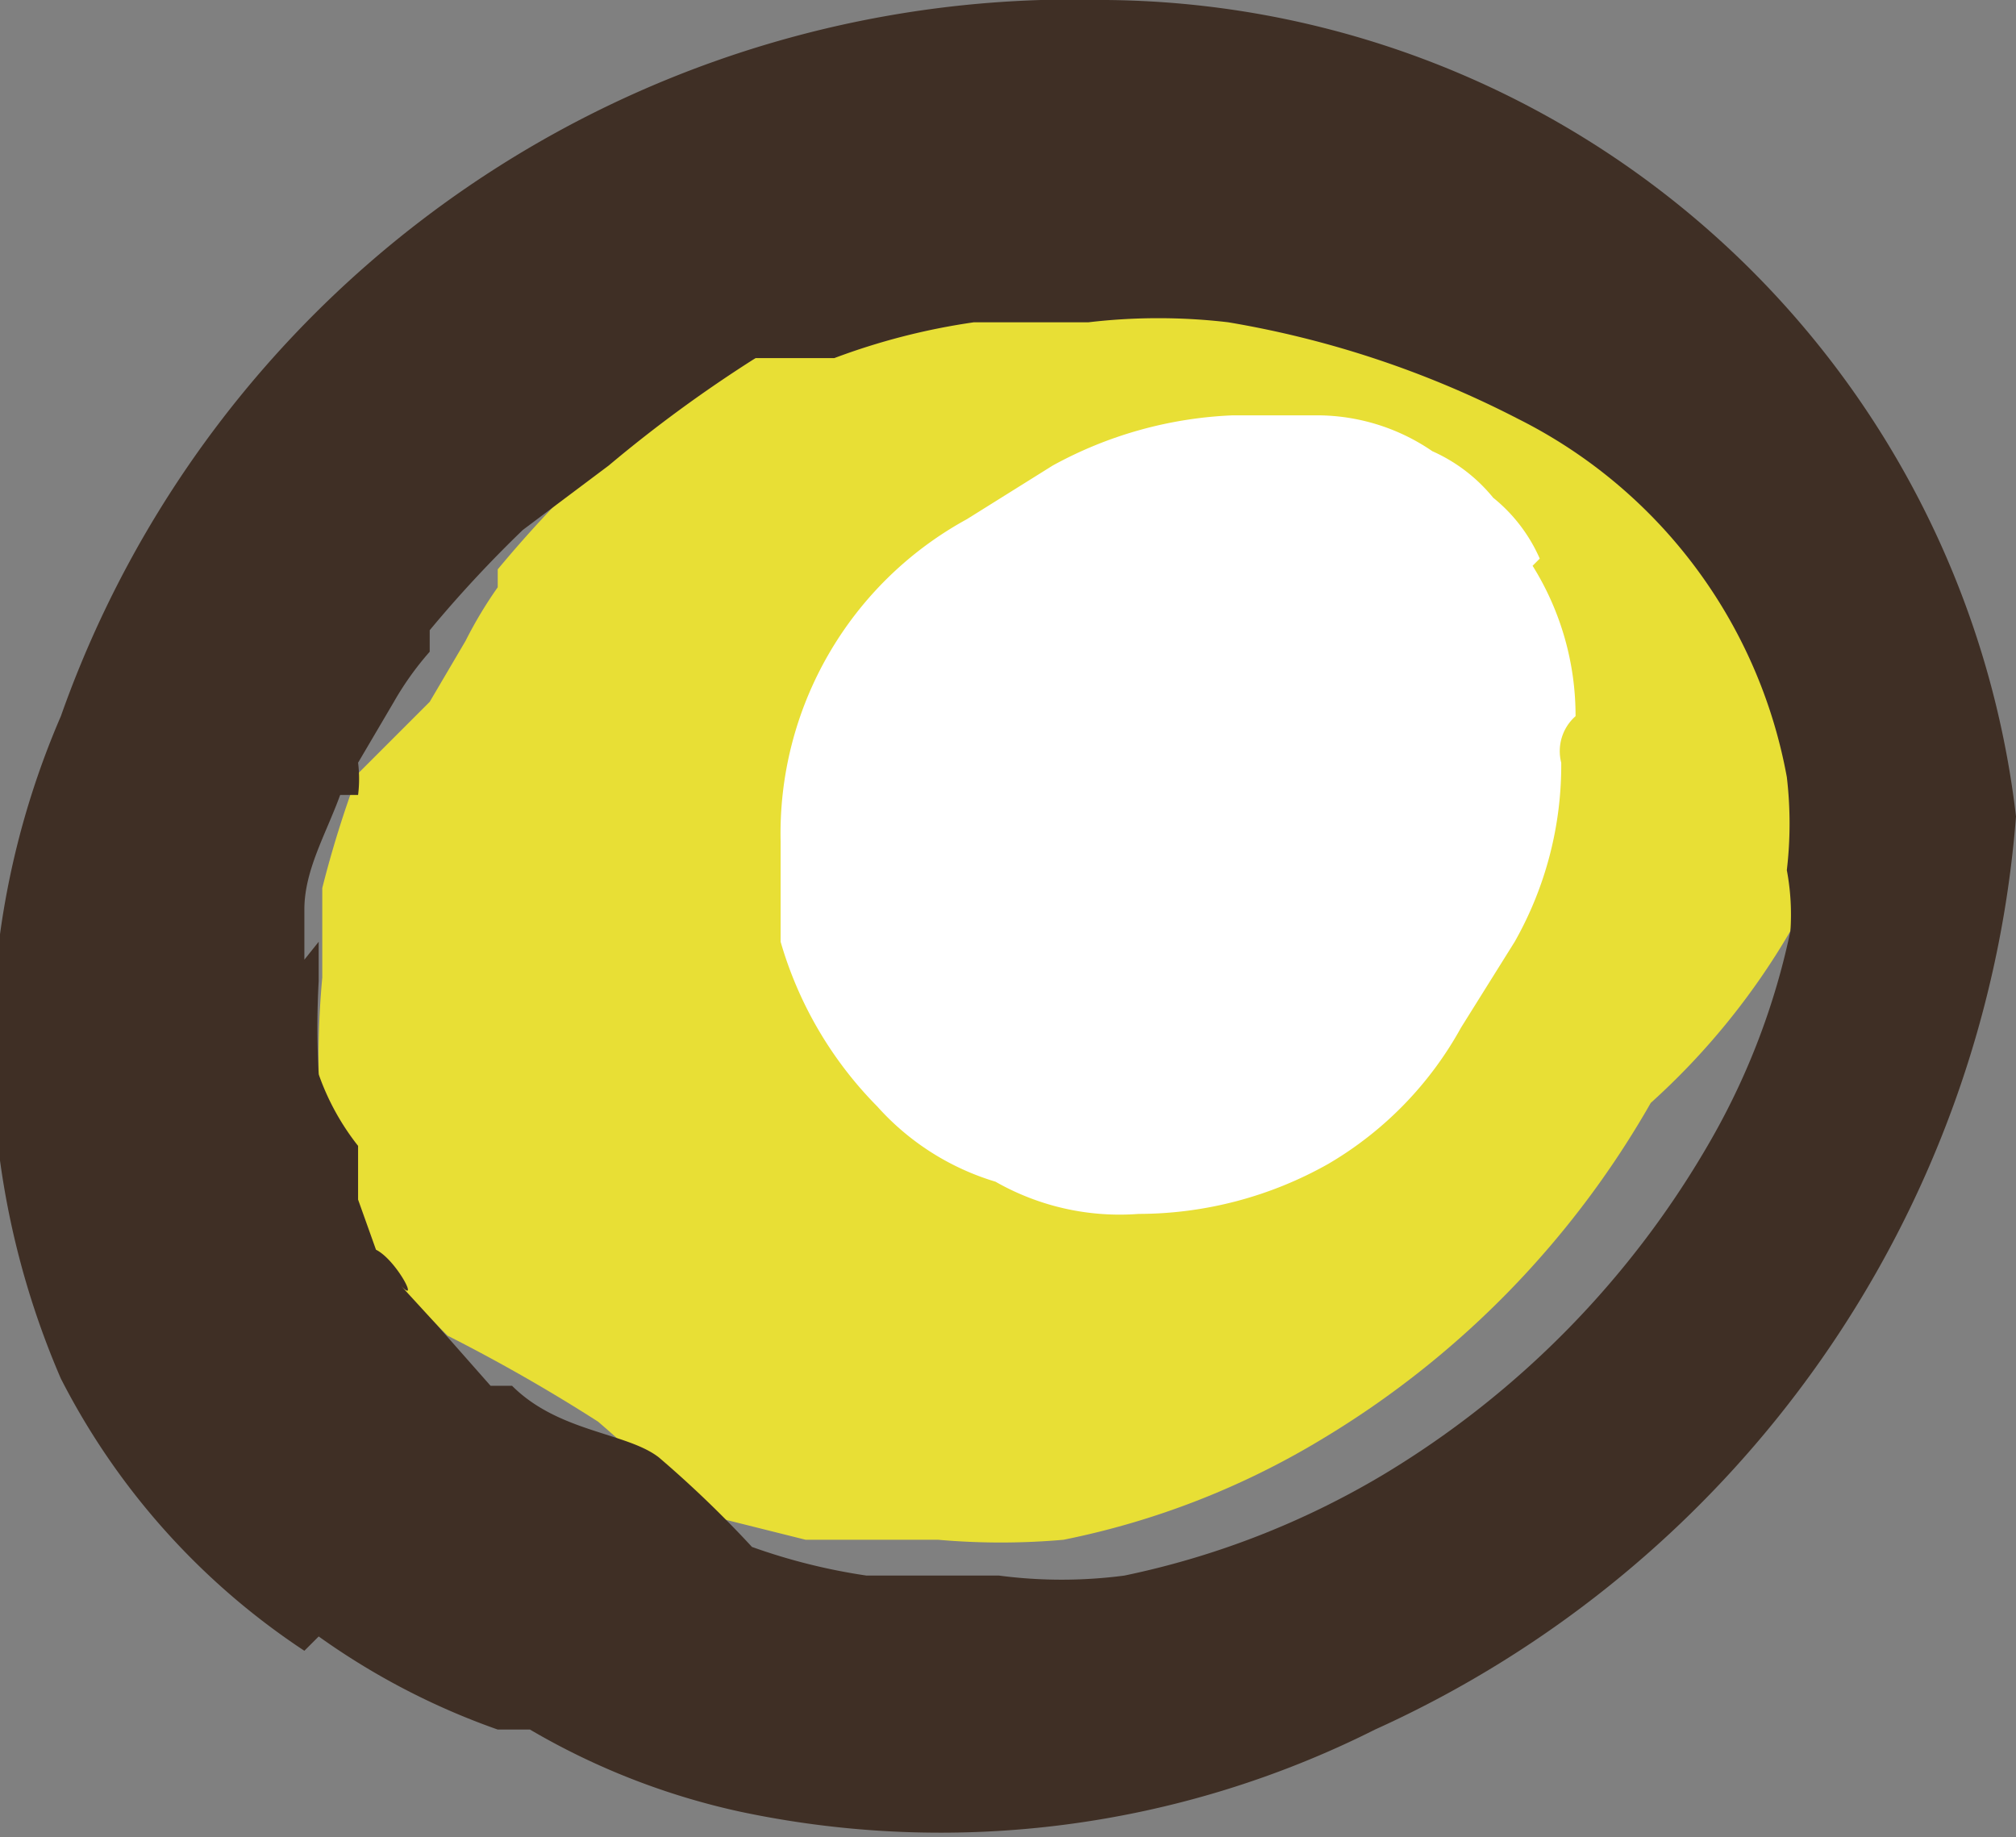 <svg xmlns="http://www.w3.org/2000/svg" viewBox="0 0 5.63 5.13">
  <rect x="0" y="0" width="5.63" height="5.13" fill="#808080" stroke="none"/>
  <defs>
    <style>
      .cls-1 {
        fill: #e8df35;
      }

      .cls-2 {
        fill: #fff;
      }

      .cls-3 {
        fill: #3f2f25;
      }
    </style>
  </defs>
  <g id="Layer_2" data-name="Layer 2">
    <g id="Group_43486" data-name="Group 43486">
      <path id="Path_586673" data-name="Path 586673" class="cls-1" d="M4.27,1.09A2.75,2.75,0,0,0,3.46.83a1.67,1.67,0,0,0-.39,0H2.75a1.86,1.86,0,0,0-.39.1L2.3.94h0L2.11,1a1.81,1.81,0,0,0-.33.2l0,0,0,0-.13.11a3.45,3.45,0,0,0-.26.28h0l0,.05a1.19,1.19,0,0,0-.09.15l-.1.17L1,2.16H1a3,3,0,0,0-.1.32l0,.14s0,.08,0,.11A2.44,2.44,0,0,0,.89,3a1.05,1.05,0,0,0,0,.13c0,.05,0,.1,0,.14a.08.08,0,0,1,0,0l0,0,.07.13s.13.18.06.09l.11.12.12.12h0l0,0a.1.1,0,0,1,0,0,4.81,4.81,0,0,1,.42.24,3.07,3.07,0,0,1,.26.25l.32.08h.37a2,2,0,0,0,.35,0,2.25,2.25,0,0,0,.72-.28,2.59,2.59,0,0,0,.92-.94A2,2,0,0,0,5,2.6a.69.69,0,0,0,0-.28,1.22,1.22,0,0,0,0-.27,1.4,1.4,0,0,0-.75-1"/>
      <path id="Path_586677" data-name="Path 586677" class="cls-2" d="M4.3,1.56a.45.45,0,0,0-.13-.17A.46.46,0,0,0,4,1.26a.57.57,0,0,0-.31-.1l-.13,0H3.44a1.14,1.14,0,0,0-.5.14l0,0-.24.15a1,1,0,0,0-.52.9l0,.28a1.08,1.08,0,0,0,.27.46.72.72,0,0,0,.33.21.7.7,0,0,0,.4.09,1.08,1.08,0,0,0,.53-.14,1,1,0,0,0,.37-.38l.15-.24,0,0a1,1,0,0,0,.13-.5A.13.13,0,0,1,4.4,2V2a.79.79,0,0,0-.12-.42"/>
      <path id="Path_586689" data-name="Path 586689" class="cls-3" d="M.89,4.57a2,2,0,0,0,.5.26h.09a2,2,0,0,0,.59.23,2.7,2.7,0,0,0,1.77-.23A3.06,3.06,0,0,0,5.63,2.28,2.58,2.58,0,0,0,3.09,0,3,3,0,0,0,.17,2a2.33,2.33,0,0,0,0,1.85,2,2,0,0,0,.68.76m0-1.93,0-.14c0-.11.06-.21.1-.32H1a.36.36,0,0,0,0-.09l.1-.17a.85.85,0,0,1,.1-.14l0-.06h0a3.45,3.45,0,0,1,.26-.28L1.7,1.3l0,0,0,0A3.79,3.79,0,0,1,2.11,1L2.26,1h0l.07,0a1.86,1.86,0,0,1,.39-.1h.07l.06,0h.19a1.67,1.67,0,0,1,.39,0,2.76,2.76,0,0,1,.81.27,1.4,1.4,0,0,1,.75,1,1.11,1.11,0,0,1,0,.26A.67.67,0,0,1,5,2.6a2,2,0,0,1-.22.58,2.59,2.59,0,0,1-.92.94,2.34,2.34,0,0,1-.72.28,1.34,1.34,0,0,1-.35,0H2.42a1.67,1.67,0,0,1-.32-.08,3.07,3.07,0,0,0-.26-.25C1.75,4,1.56,4,1.43,3.87l-.06,0h0L1.22,3.7l-.11-.12c.07.08,0-.06-.06-.09L1,3.35l0,0a0,0,0,0,0,0,0s0-.1,0-.15A.69.69,0,0,1,.89,3a2.35,2.35,0,0,1,0-.26s0-.12,0-.11"/>
    </g>
  </g>
</svg>
